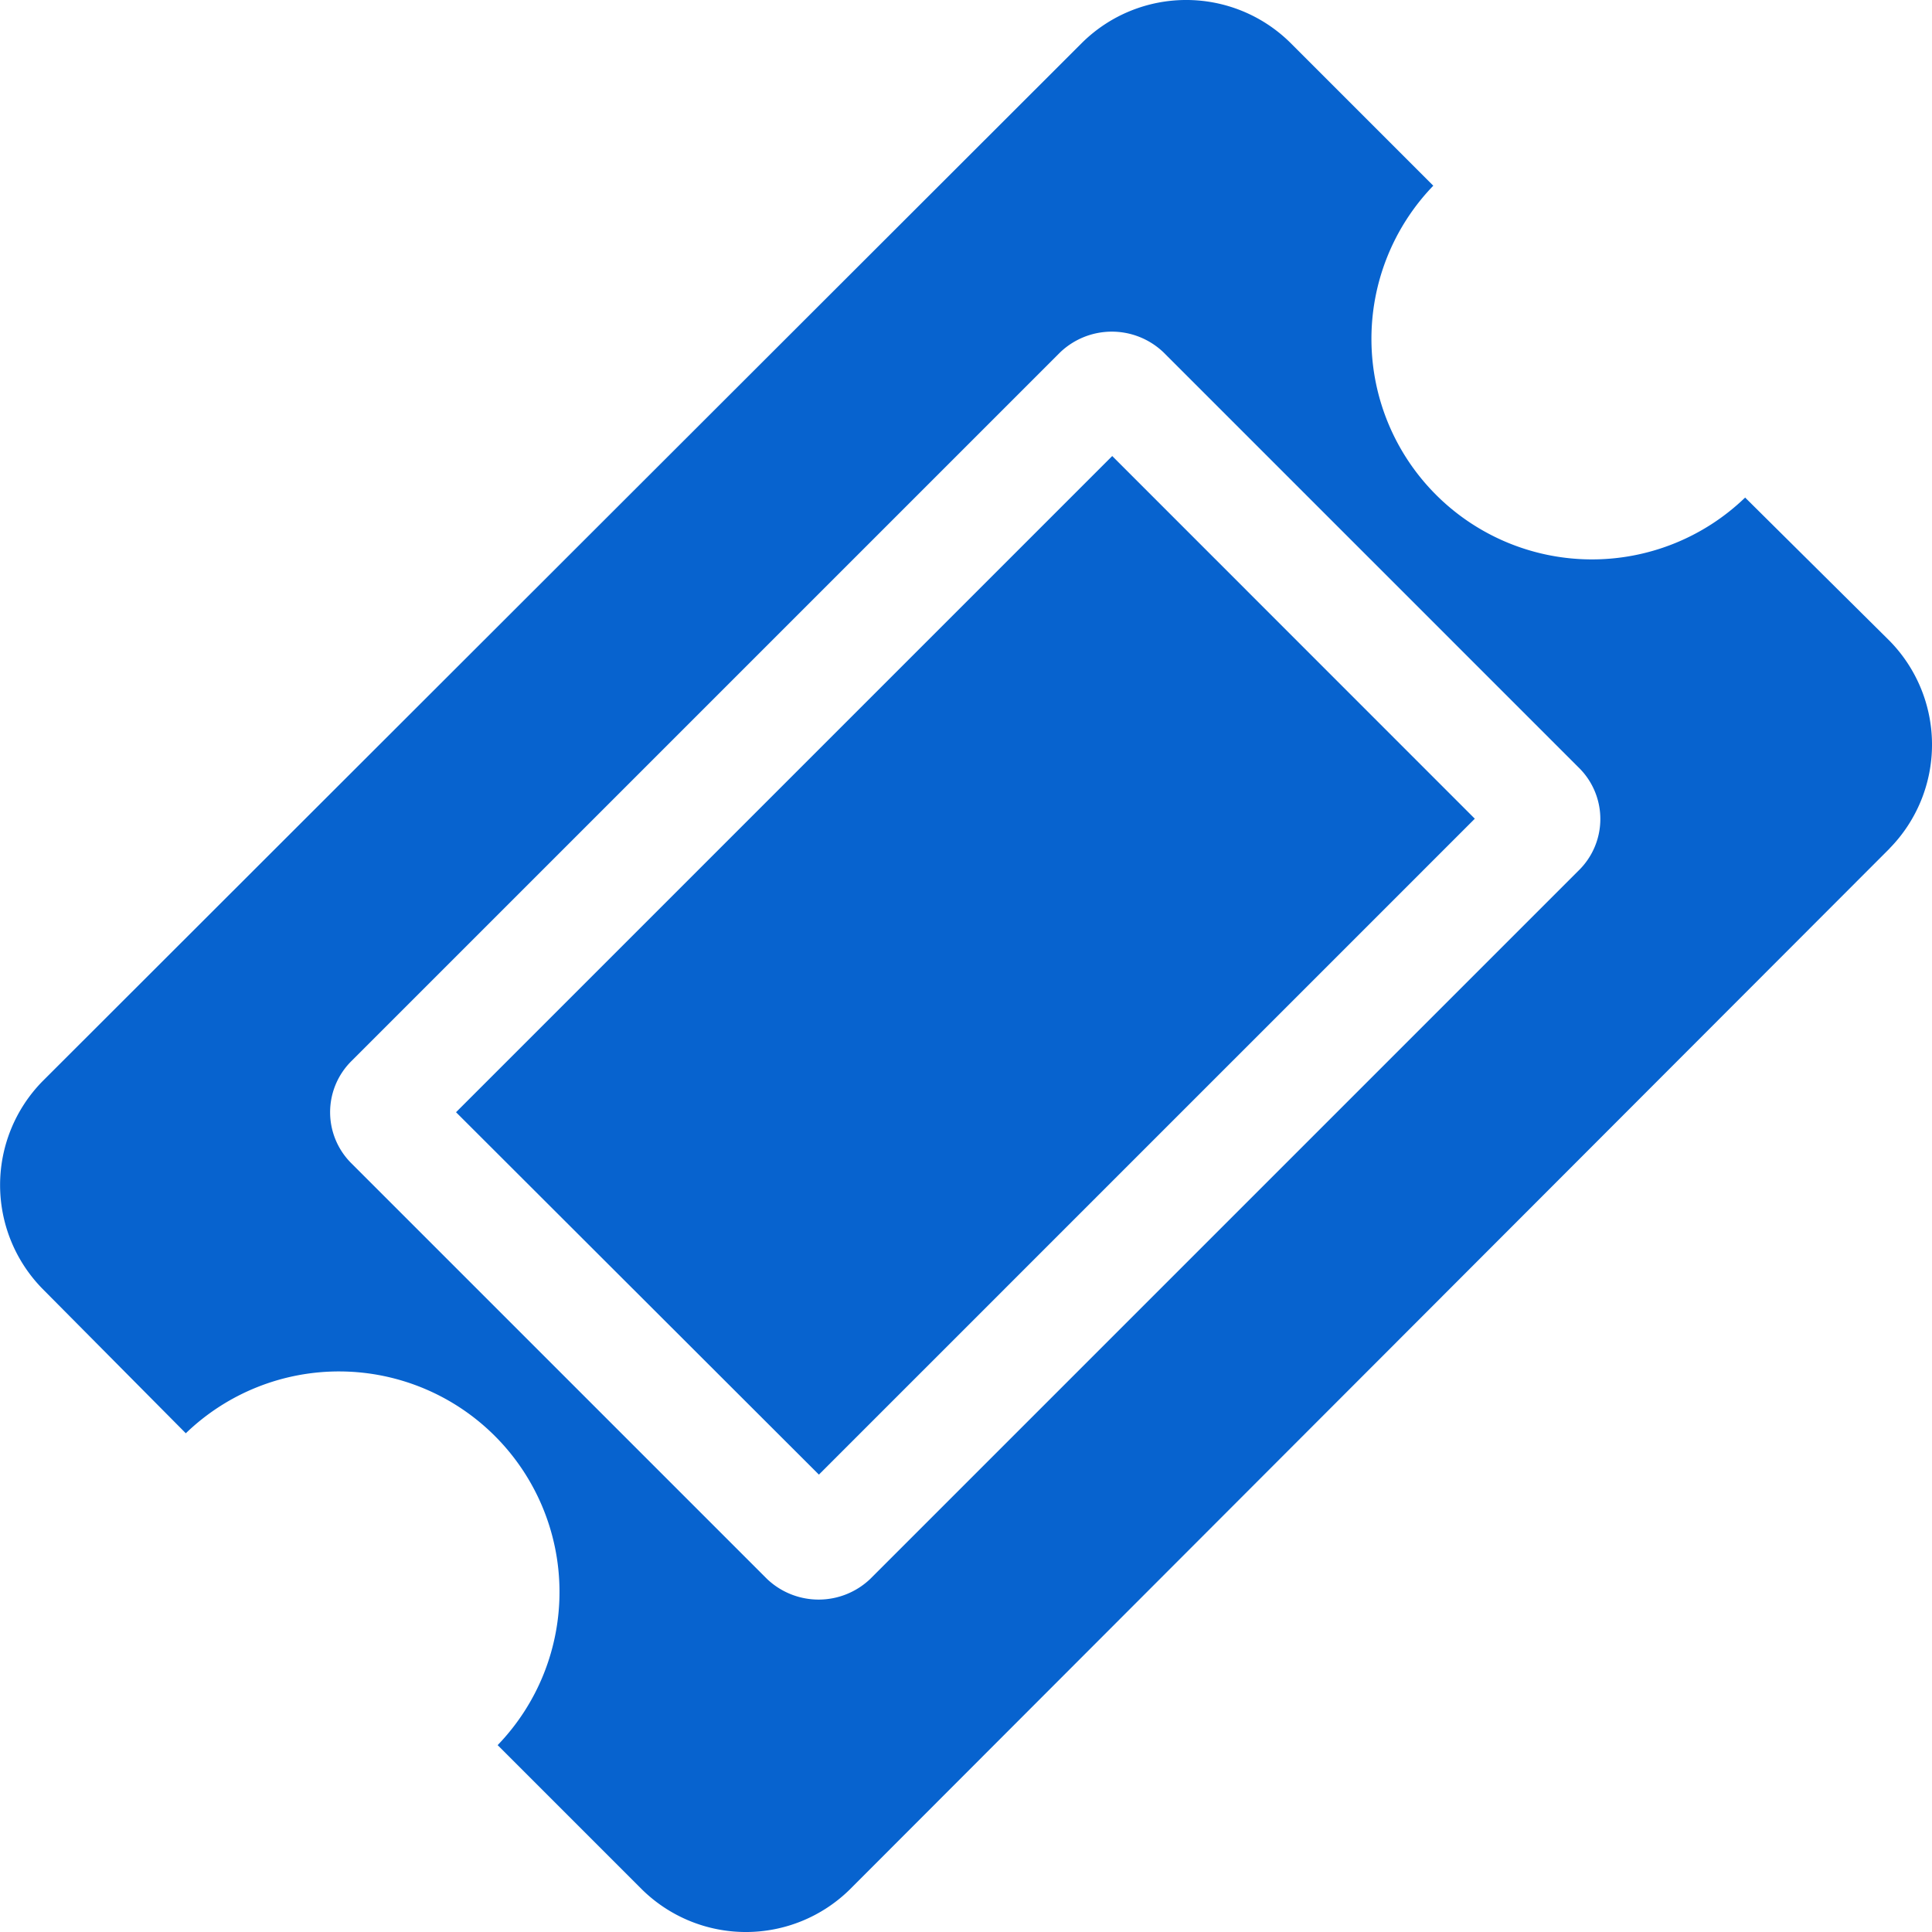 <svg xmlns="http://www.w3.org/2000/svg" width="19.912" height="19.912" viewBox="0 0 19.912 19.912"><path d="M65.463,58.7,69.2,62.438l-6.76,6.76L58.7,65.463ZM62.969,70.273l7.3-7.3a.742.742,0,0,0,0-1.064l-4.278-4.278a.771.771,0,0,0-1.064,0l-7.3,7.3a.742.742,0,0,0,0,1.064l4.278,4.278a.771.771,0,0,0,1.064,0Zm10.506-7.528L62.757,73.475a1.527,1.527,0,0,1-2.139,0l-1.489-1.489a2.273,2.273,0,0,0-3.214-3.214l-1.477-1.489a1.527,1.527,0,0,1,0-2.139L65.156,54.437a1.527,1.527,0,0,1,2.139,0l1.477,1.477a2.273,2.273,0,0,0,3.214,3.214l1.489,1.477a1.527,1.527,0,0,1,0,2.139Z" transform="translate(-54 -54)" fill="#0763cf"/></svg>